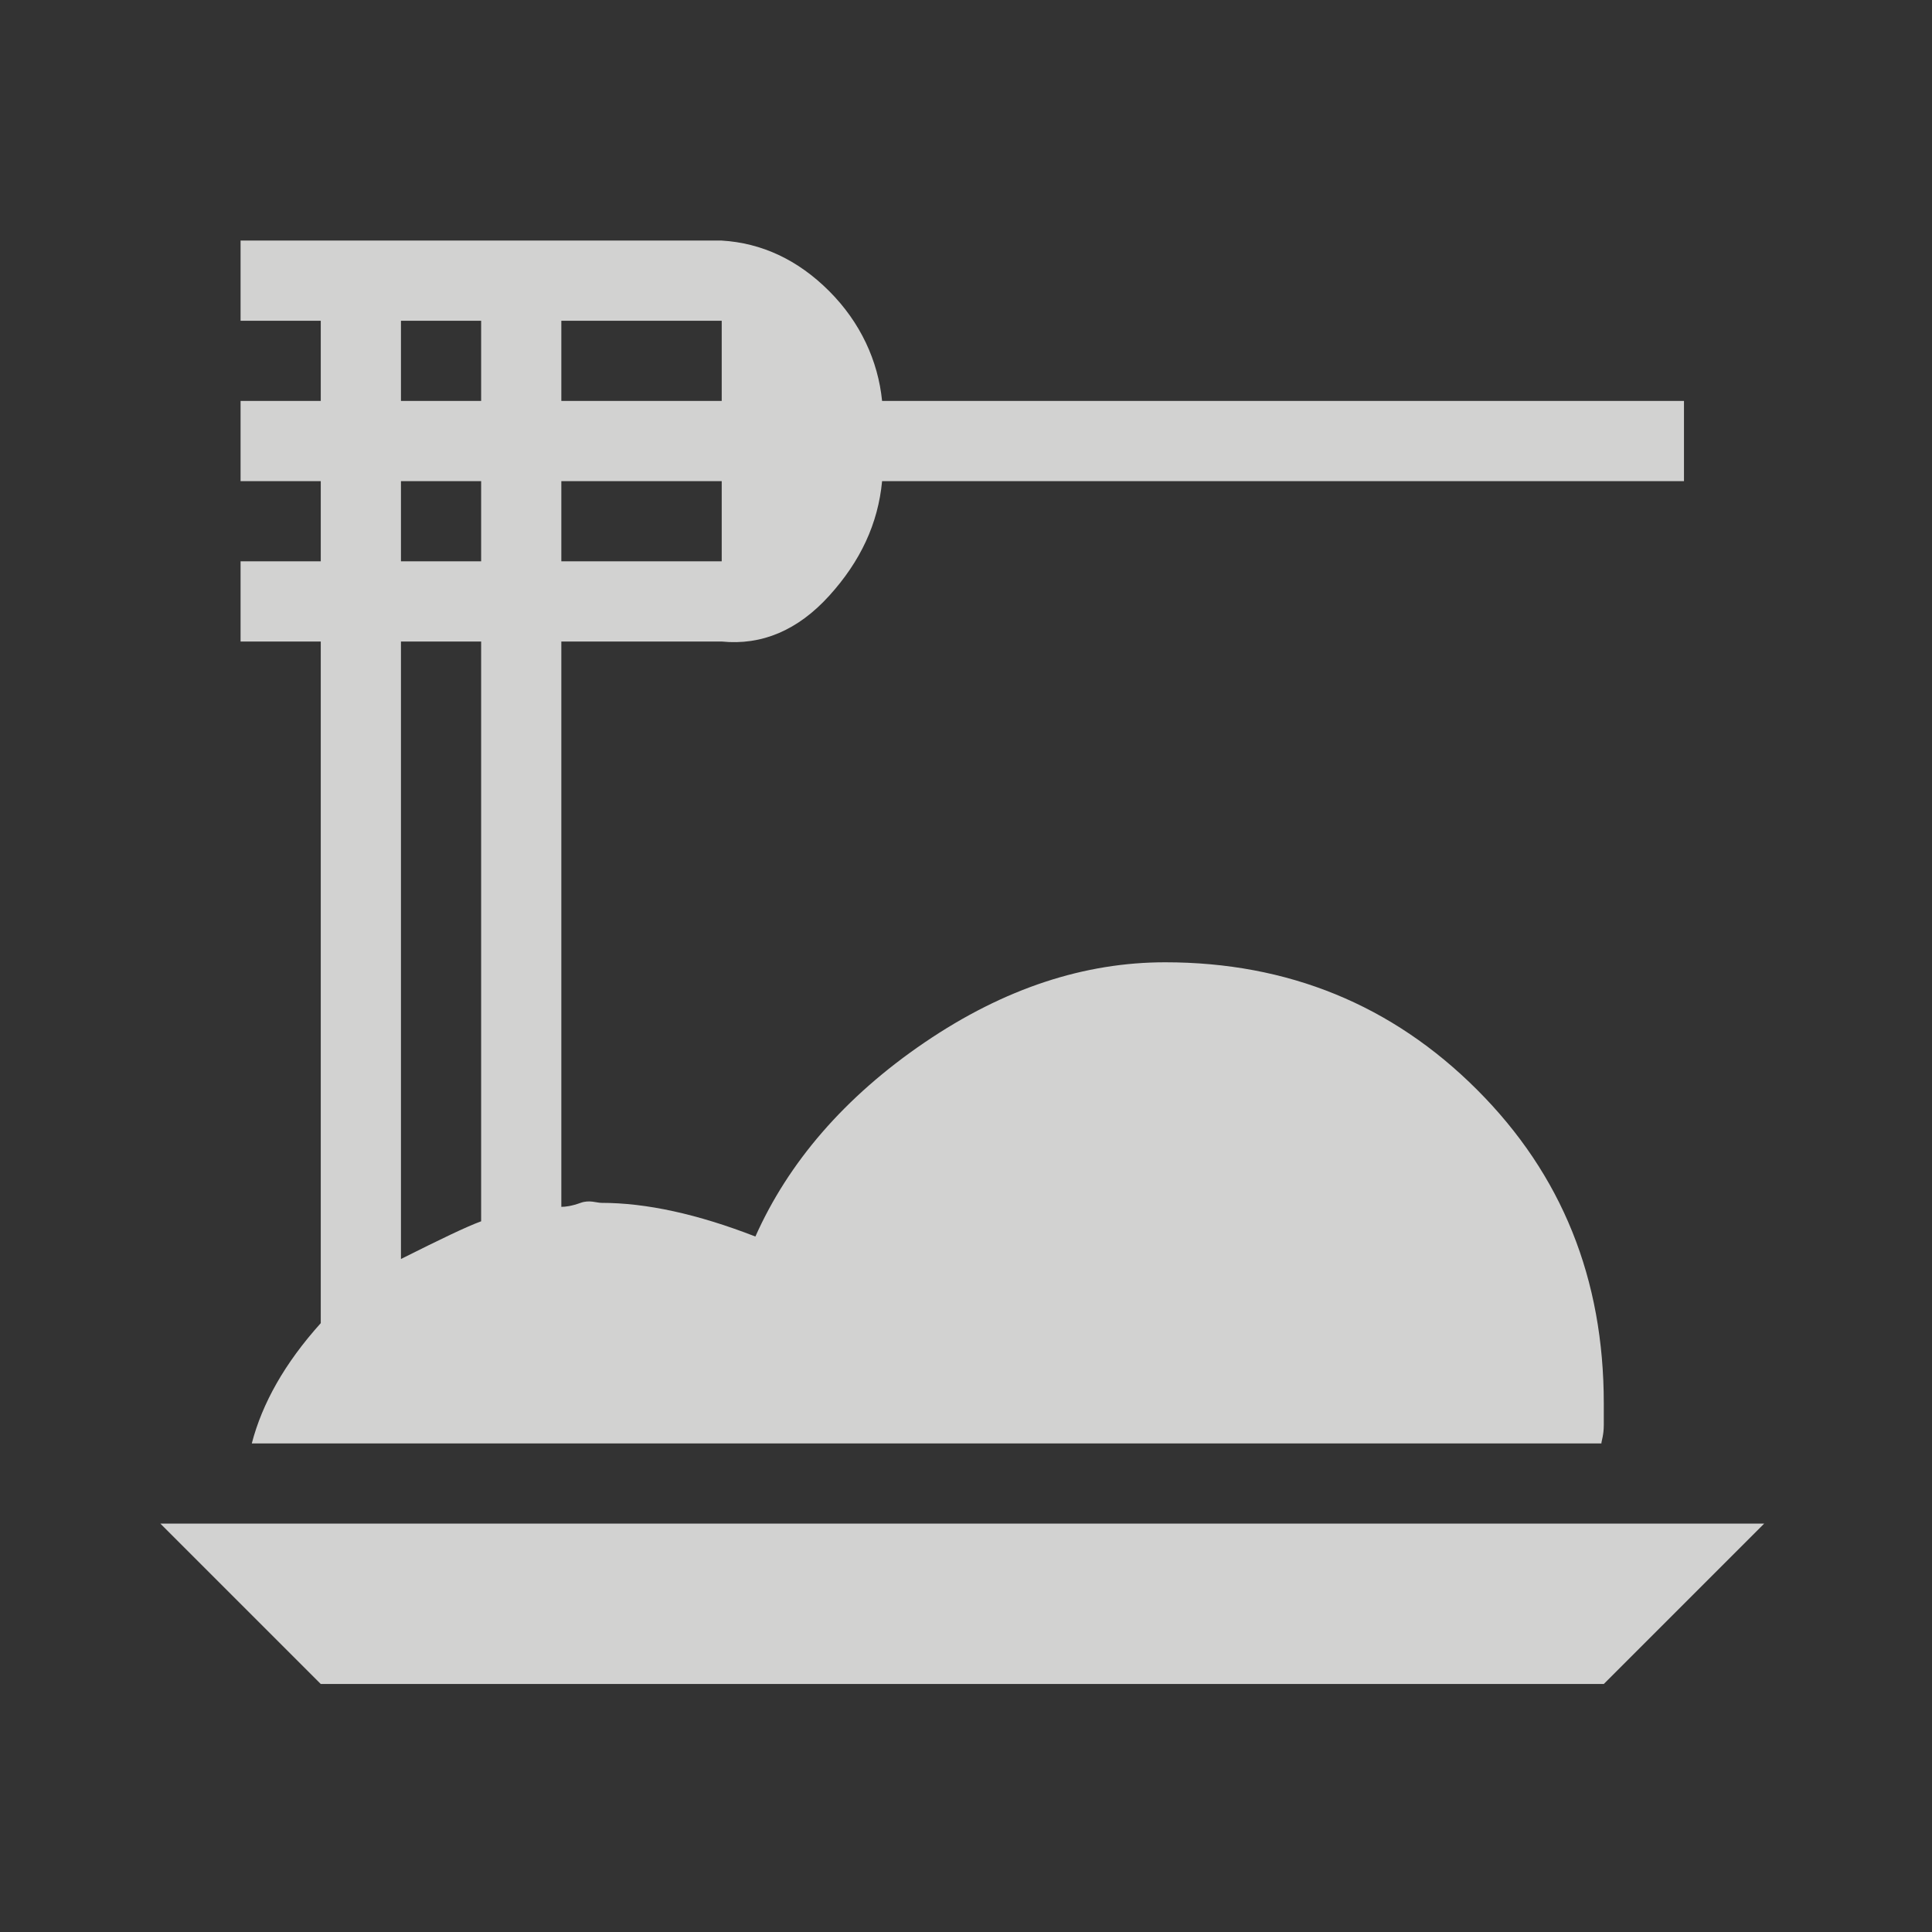 <svg width="77" height="77" viewBox="0 0 77 77" fill="none" xmlns="http://www.w3.org/2000/svg">
<rect x="0" y="0" width="77" height="77" fill="#333333" stroke="none"/>
<path d="M12.784 52.734V25.568H9.588V22.372H12.784V19.176H9.588V15.98H12.784V12.784H9.588V9.588H28.764C30.362 9.684 31.8 10.355 33.046 11.601C34.293 12.848 34.996 14.382 35.156 15.98H67.115V19.176H35.156C34.996 20.87 34.293 22.372 33.046 23.746C31.8 25.12 30.362 25.728 28.764 25.568H22.372V48.099C22.532 48.099 22.787 48.068 23.139 47.94C23.49 47.812 23.778 47.94 23.97 47.94C25.759 47.94 27.805 48.387 30.106 49.282C31.416 46.342 33.654 43.721 36.849 41.548C40.045 39.374 43.242 38.352 46.438 38.352C51.327 38.352 55.482 40.046 58.87 43.433C62.258 46.821 63.919 50.976 63.919 55.93V56.792C63.919 57.208 63.824 57.432 63.824 57.528H10.035C10.451 55.93 11.346 54.332 12.784 52.734ZM19.176 48.675V25.568H15.98V50.177C17.578 49.378 18.569 48.898 19.176 48.675ZM28.764 22.372V19.176H22.372V22.372H28.764ZM28.764 12.784H22.372V15.98H28.764V12.784ZM15.98 12.784V15.98H19.176V12.784H15.98ZM15.98 19.176V22.372H19.176V19.176H15.98ZM6.392 60.724H70.311L63.919 67.116H12.784L6.392 60.724Z" fill="#FAFAF9" fill-opacity="0.8"/>
</svg>
